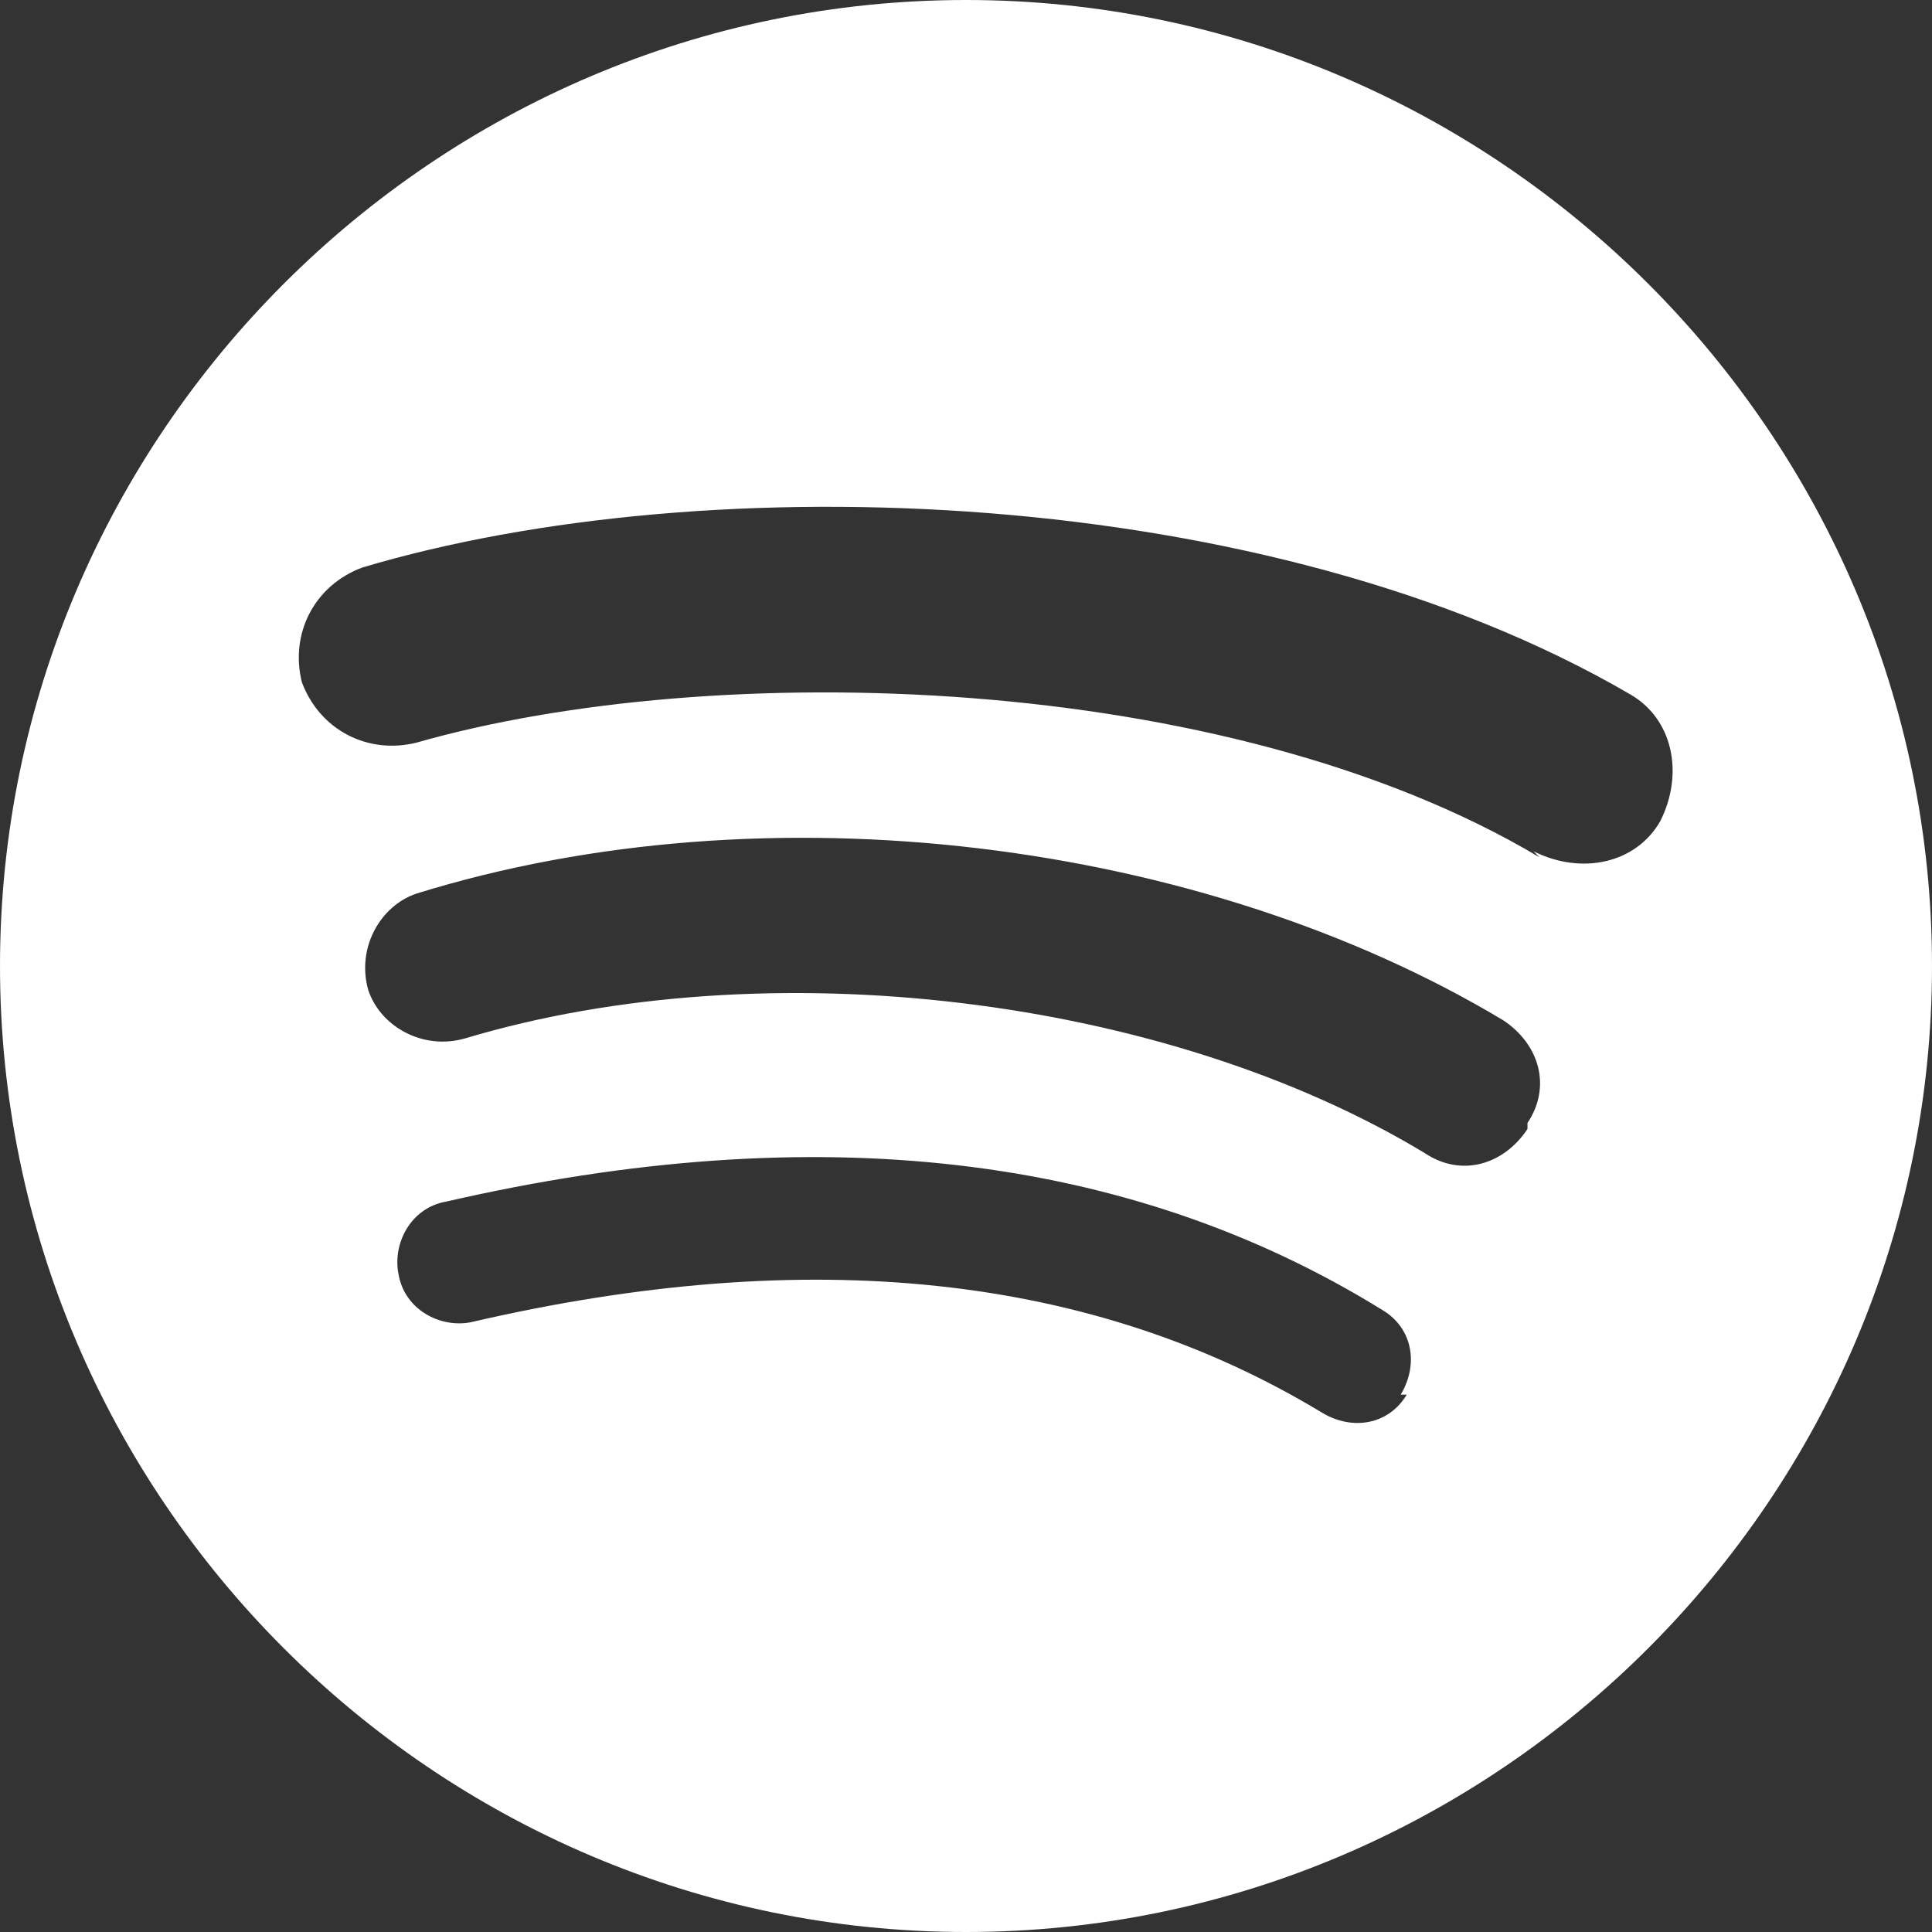 <?xml version="1.0" encoding="UTF-8"?>
<svg id="Layer_2" xmlns="http://www.w3.org/2000/svg" viewBox="0 0 32 32">
  <rect x="0" y="0" width="32" height="32" fill="#333333" stroke="none"/>
  <defs>
    <style>.cls-1{fill:#fff;stroke-width:0px;}</style>
  </defs>
  <g id="Layer_1-2" image-rendering="optimizeQuality" shape-rendering="geometricPrecision"
    text-rendering="geometricPrecision">
    <path class="cls-1"
      d="m16,0C7.2,0,0,7.2,0,16s7.2,16,16,16,16-7.2,16-16S24.8,0,16,0h0s0,0,0,0Zm7.3,23.1c-.3.5-.9.6-1.4.3-3.8-2.3-8.5-2.8-14.1-1.5-.5.1-1.1-.2-1.2-.8-.1-.5.2-1.1.8-1.2,6.1-1.4,11.3-.8,15.5,1.8.5.3.6.9.3,1.4h0s0,0,0,0Zm2-4.4c-.4.6-1.1.8-1.7.4-4.3-2.6-10.9-3.4-15.9-1.9-.7.2-1.4-.2-1.6-.8-.2-.7.2-1.4.8-1.6,5.8-1.8,13-.9,18,2.1.6.4.8,1.1.4,1.7h0s0,0,0,0h0Zm.2-4.5c-5.2-3.1-13.7-3.3-18.6-1.9-.8.2-1.6-.2-1.9-1-.2-.8.2-1.6,1-1.9,5.7-1.7,15-1.4,21,2.1.7.4.9,1.3.5,2.1-.4.7-1.3.9-2.1.5h0Z" />
  </g>
</svg>
